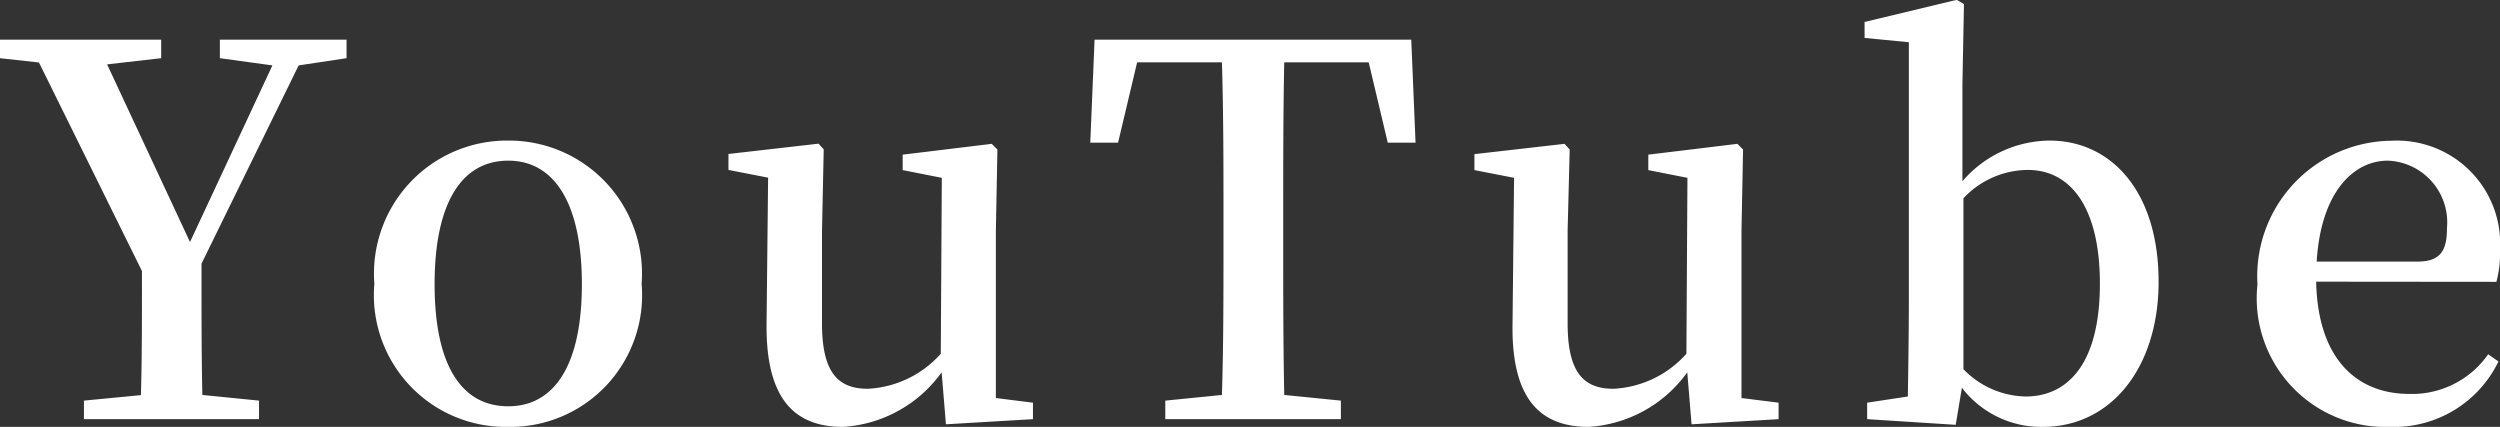 <svg xmlns="http://www.w3.org/2000/svg" width="58.26" height="9.948" viewBox="0 0 58.26 9.948">
  <rect x="0" y="0" width="58.26" height="9.948" fill="#333333" stroke="none"/>
  <path id="パス_16243" data-name="パス 16243" d="M7.164-8.244,8.28-8.412v-.432H5.328v.432l1.224.168L4.632-4.128,2.7-8.268l1.26-.144v-.432H.2v.432l.912.1,2.4,4.86c0,1.212,0,2.04-.024,2.892L2.16-.432V0H6.24V-.432L4.92-.564C4.9-1.464,4.9-2.316,4.9-3.624ZM12.048.18a3.069,3.069,0,0,0,3.108-3.336,3.1,3.1,0,0,0-3.108-3.336,3.1,3.1,0,0,0-3.12,3.336A3.072,3.072,0,0,0,12.048.18Zm0-.48c-1.092,0-1.716-.96-1.716-2.844s.624-2.88,1.716-2.88c1.068,0,1.716.984,1.716,2.88S13.116-.3,12.048-.3ZM23.412-.492V-4.4l.036-1.884-.132-.132-2.076.252v.36l.912.18-.024,4.1a2.436,2.436,0,0,1-1.7.816c-.7,0-1.068-.384-1.068-1.524V-4.4L19.4-6.288l-.12-.132-2.1.24v.372l.924.18-.036,3.4C18.048-.456,18.732.18,19.848.18a3.053,3.053,0,0,0,2.3-1.272l.1,1.212L24.276,0V-.384ZM32.1-8.316l.444,1.872h.648l-.1-2.4h-7.38l-.1,2.4h.648l.444-1.872H28.68c.036,1.2.036,2.4.036,3.588v.612c0,1.2,0,2.388-.036,3.552l-1.32.132V0h4.092V-.432l-1.32-.132c-.024-1.188-.024-2.376-.024-3.552v-.612c0-1.224,0-2.412.024-3.588ZM40.788-.492V-4.4l.036-1.884-.132-.132-2.076.252v.36l.912.18-.024,4.1a2.436,2.436,0,0,1-1.7.816c-.7,0-1.068-.384-1.068-1.524V-4.4l.048-1.884-.12-.132-2.1.24v.372l.924.18-.036,3.4C35.424-.456,36.108.18,37.224.18a3.053,3.053,0,0,0,2.3-1.272l.1,1.212L41.652,0V-.384ZM45.96-5.148a2.076,2.076,0,0,1,1.5-.66c.984,0,1.68.852,1.68,2.652,0,1.932-.8,2.628-1.728,2.628a2.07,2.07,0,0,1-1.452-.636Zm-.024-2.64.036-1.884-.168-.1-2.148.516v.372l1.032.1v6c0,.624-.012,1.584-.024,2.256l-.948.144V0L45.78.132l.144-.864A2.329,2.329,0,0,0,47.808.18c1.608,0,2.7-1.4,2.7-3.384,0-2.088-1.092-3.288-2.544-3.288a2.707,2.707,0,0,0-2.028.948Zm8.256,4.116c.1-1.644.876-2.352,1.656-2.352a1.439,1.439,0,0,1,1.38,1.572c0,.5-.132.78-.684.78ZM58.38-3.2a2.5,2.5,0,0,0,.084-.732,2.406,2.406,0,0,0-2.532-2.556,3.157,3.157,0,0,0-3.12,3.348A3,3,0,0,0,55.908.18a2.7,2.7,0,0,0,2.52-1.524l-.24-.168a2.161,2.161,0,0,1-1.836.924c-1.236,0-2.136-.828-2.172-2.616Z" transform="translate(-0.204 9.768)" fill="#fff"/>
</svg>
